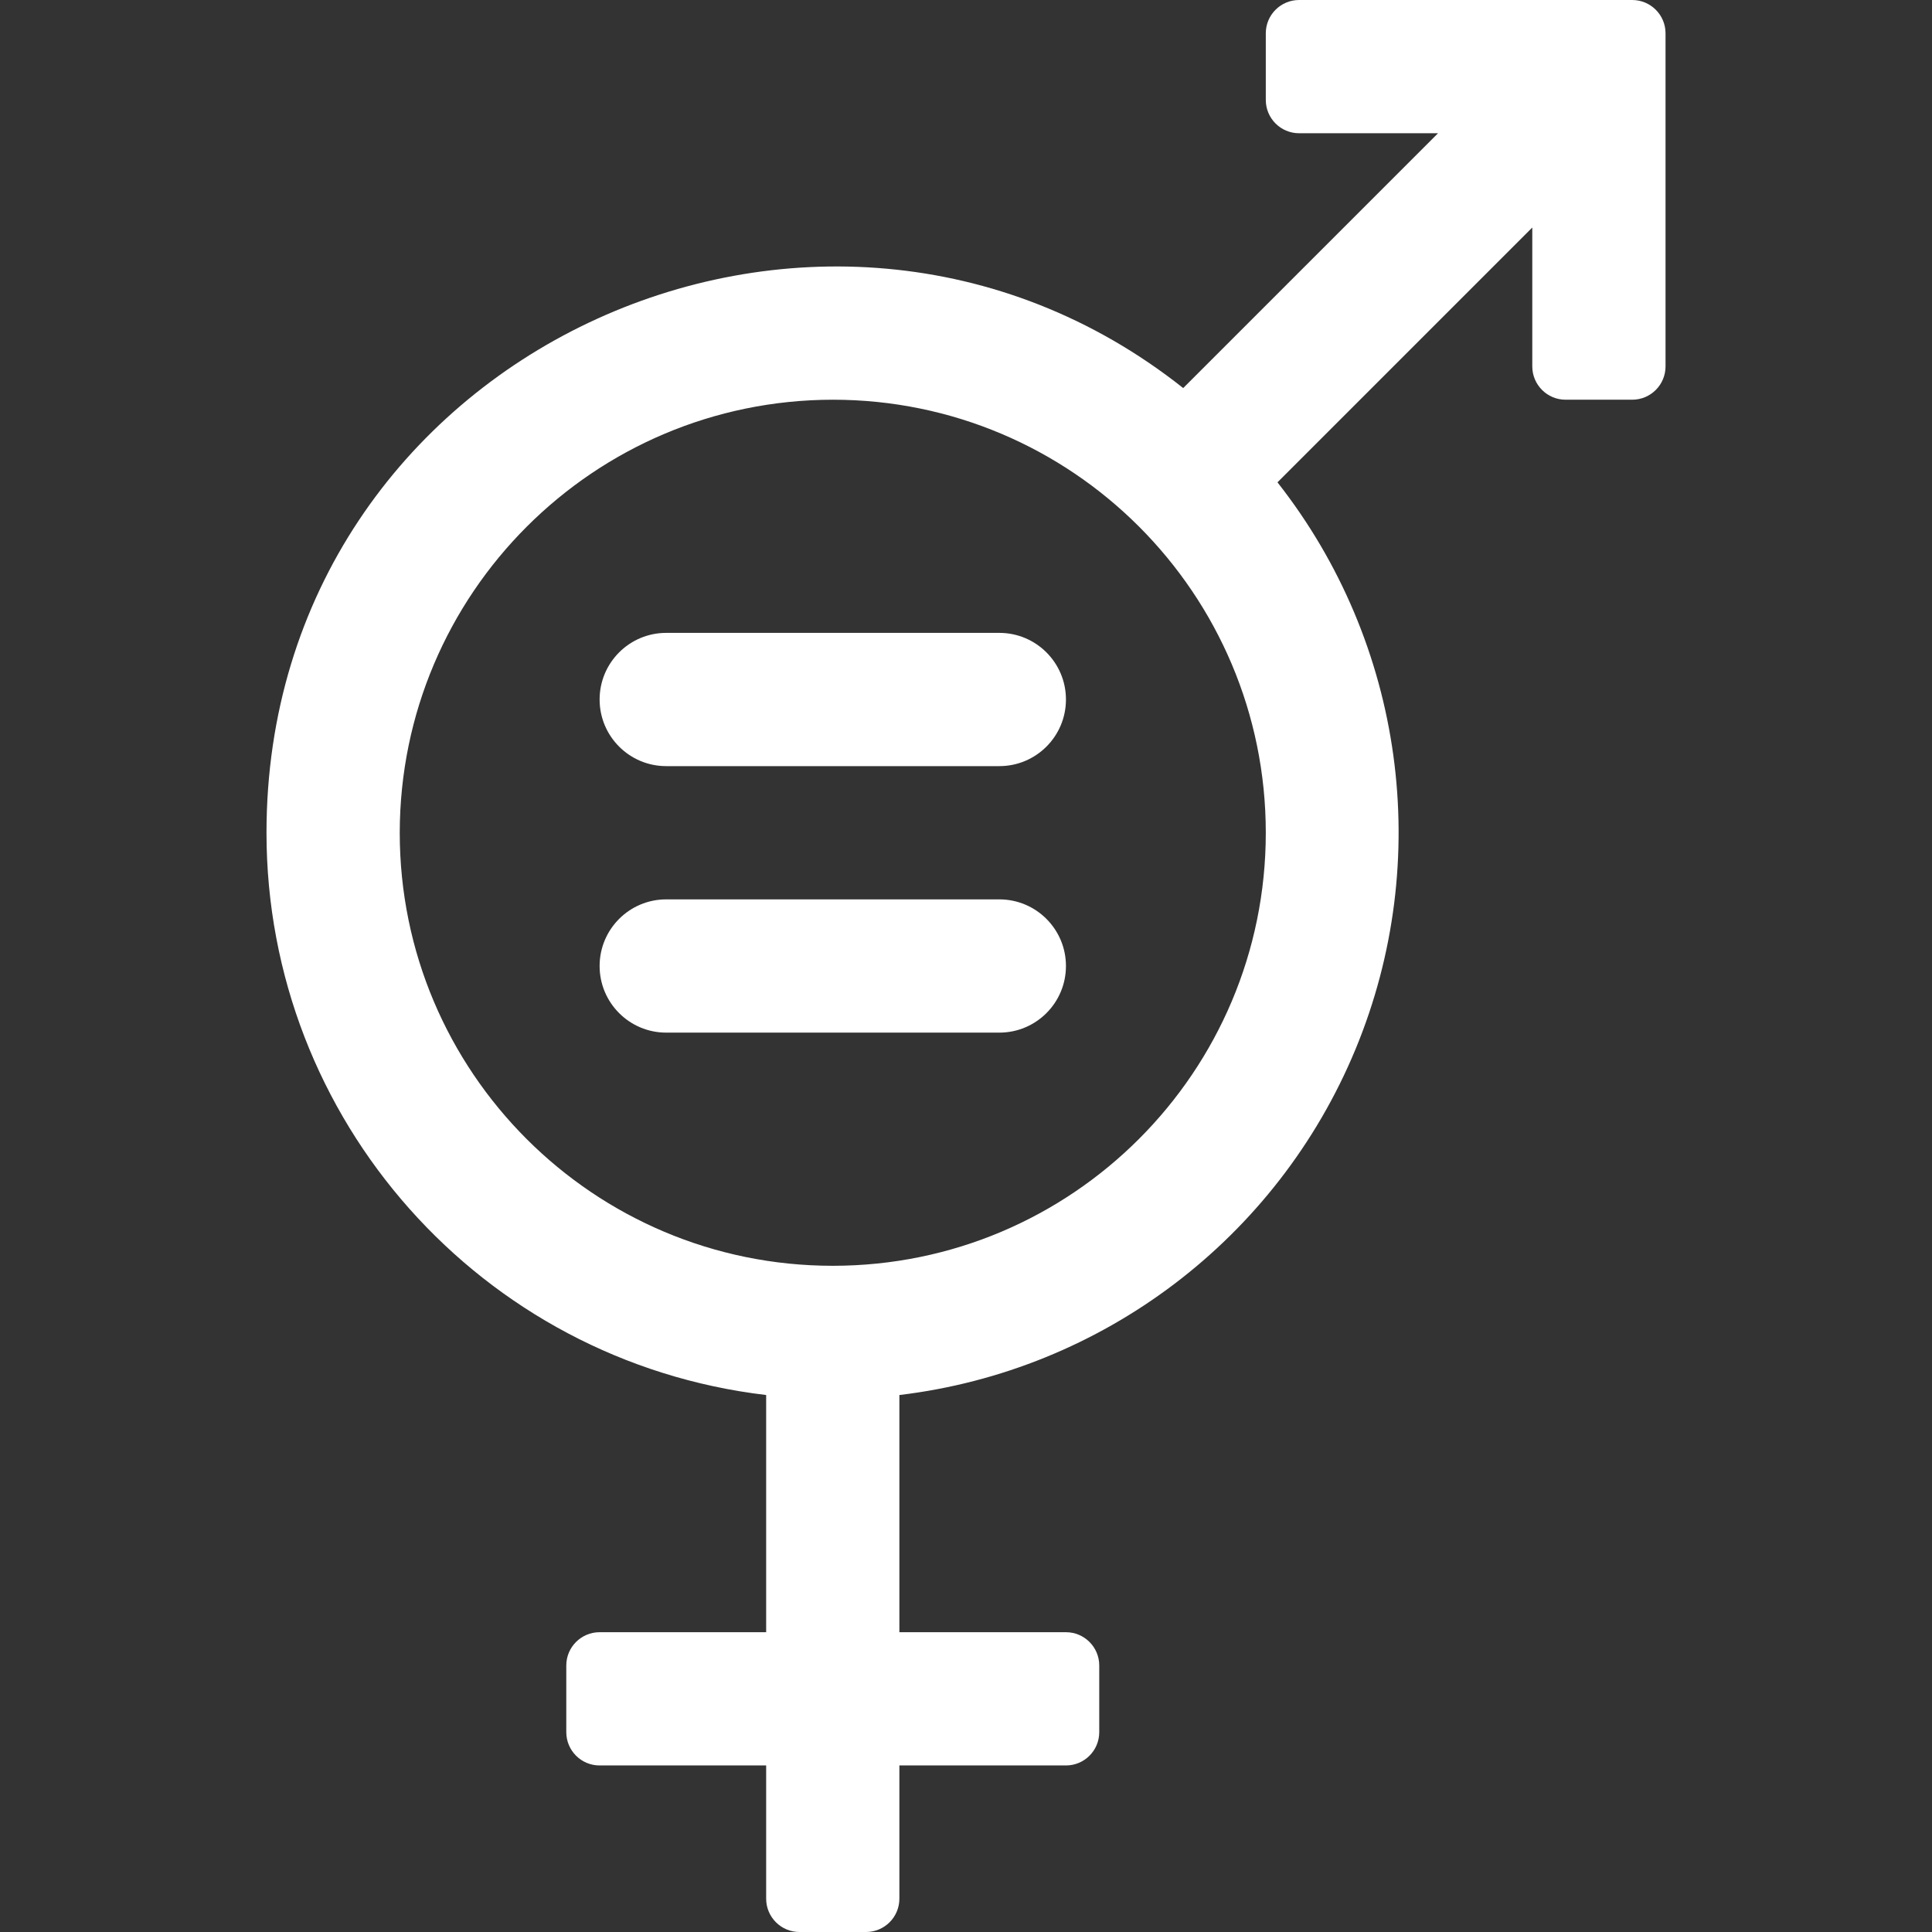 <svg width="64" height="64" viewBox="0 0 64 64" fill="none" xmlns="http://www.w3.org/2000/svg">
<rect x="0" y="0" width="64" height="64" fill="#333333" stroke="none"/>
<g clip-path="url(#clip0_5668_11611)">
<path d="M25.38 46.212V54.069H19.862C19.253 54.069 18.759 54.563 18.759 55.172V57.379C18.759 57.989 19.253 58.483 19.862 58.483H25.38V62.897C25.38 63.506 25.874 64 26.483 64H28.69C29.299 64 29.793 63.506 29.793 62.897V58.483H35.311C35.92 58.483 36.414 57.989 36.414 57.379V55.172C36.414 54.563 35.92 54.069 35.311 54.069H29.793V46.212C36.529 45.406 42.306 41.027 44.902 34.76C47.498 28.492 46.51 21.311 42.318 15.978L50.759 7.537V12.138C50.759 12.747 51.253 13.241 51.862 13.241H54.069C54.679 13.241 55.173 12.747 55.173 12.138V1.103C55.173 0.494 54.679 0 54.069 0H43.035C42.425 0 41.931 0.494 41.931 1.103V3.31C41.931 3.92 42.425 4.414 43.035 4.414H47.636L39.195 12.855C27.158 3.318 8.828 11.713 8.828 27.586C8.829 37.092 15.94 45.094 25.38 46.212ZM27.587 13.241C35.509 13.241 41.931 19.664 41.931 27.586C41.931 35.509 35.509 41.931 27.587 41.931C19.664 41.931 13.242 35.509 13.242 27.586C13.251 19.668 19.668 13.251 27.587 13.241Z" fill="white"/>
<path d="M22.069 34.207H33.104C34.323 34.207 35.311 33.219 35.311 32C35.311 30.781 34.323 29.793 33.104 29.793H22.069C20.851 29.793 19.863 30.781 19.863 32C19.863 33.219 20.851 34.207 22.069 34.207Z" fill="white"/>
<path d="M22.069 25.379H33.104C34.323 25.379 35.311 24.391 35.311 23.172C35.311 21.953 34.323 20.965 33.104 20.965H22.069C20.851 20.965 19.863 21.953 19.863 23.172C19.863 24.391 20.851 25.379 22.069 25.379Z" fill="white"/>
</g>
<defs>
<clipPath id="clip0_5668_11611">
<rect width="64" height="64" fill="white"/>
</clipPath>
</defs>
</svg>